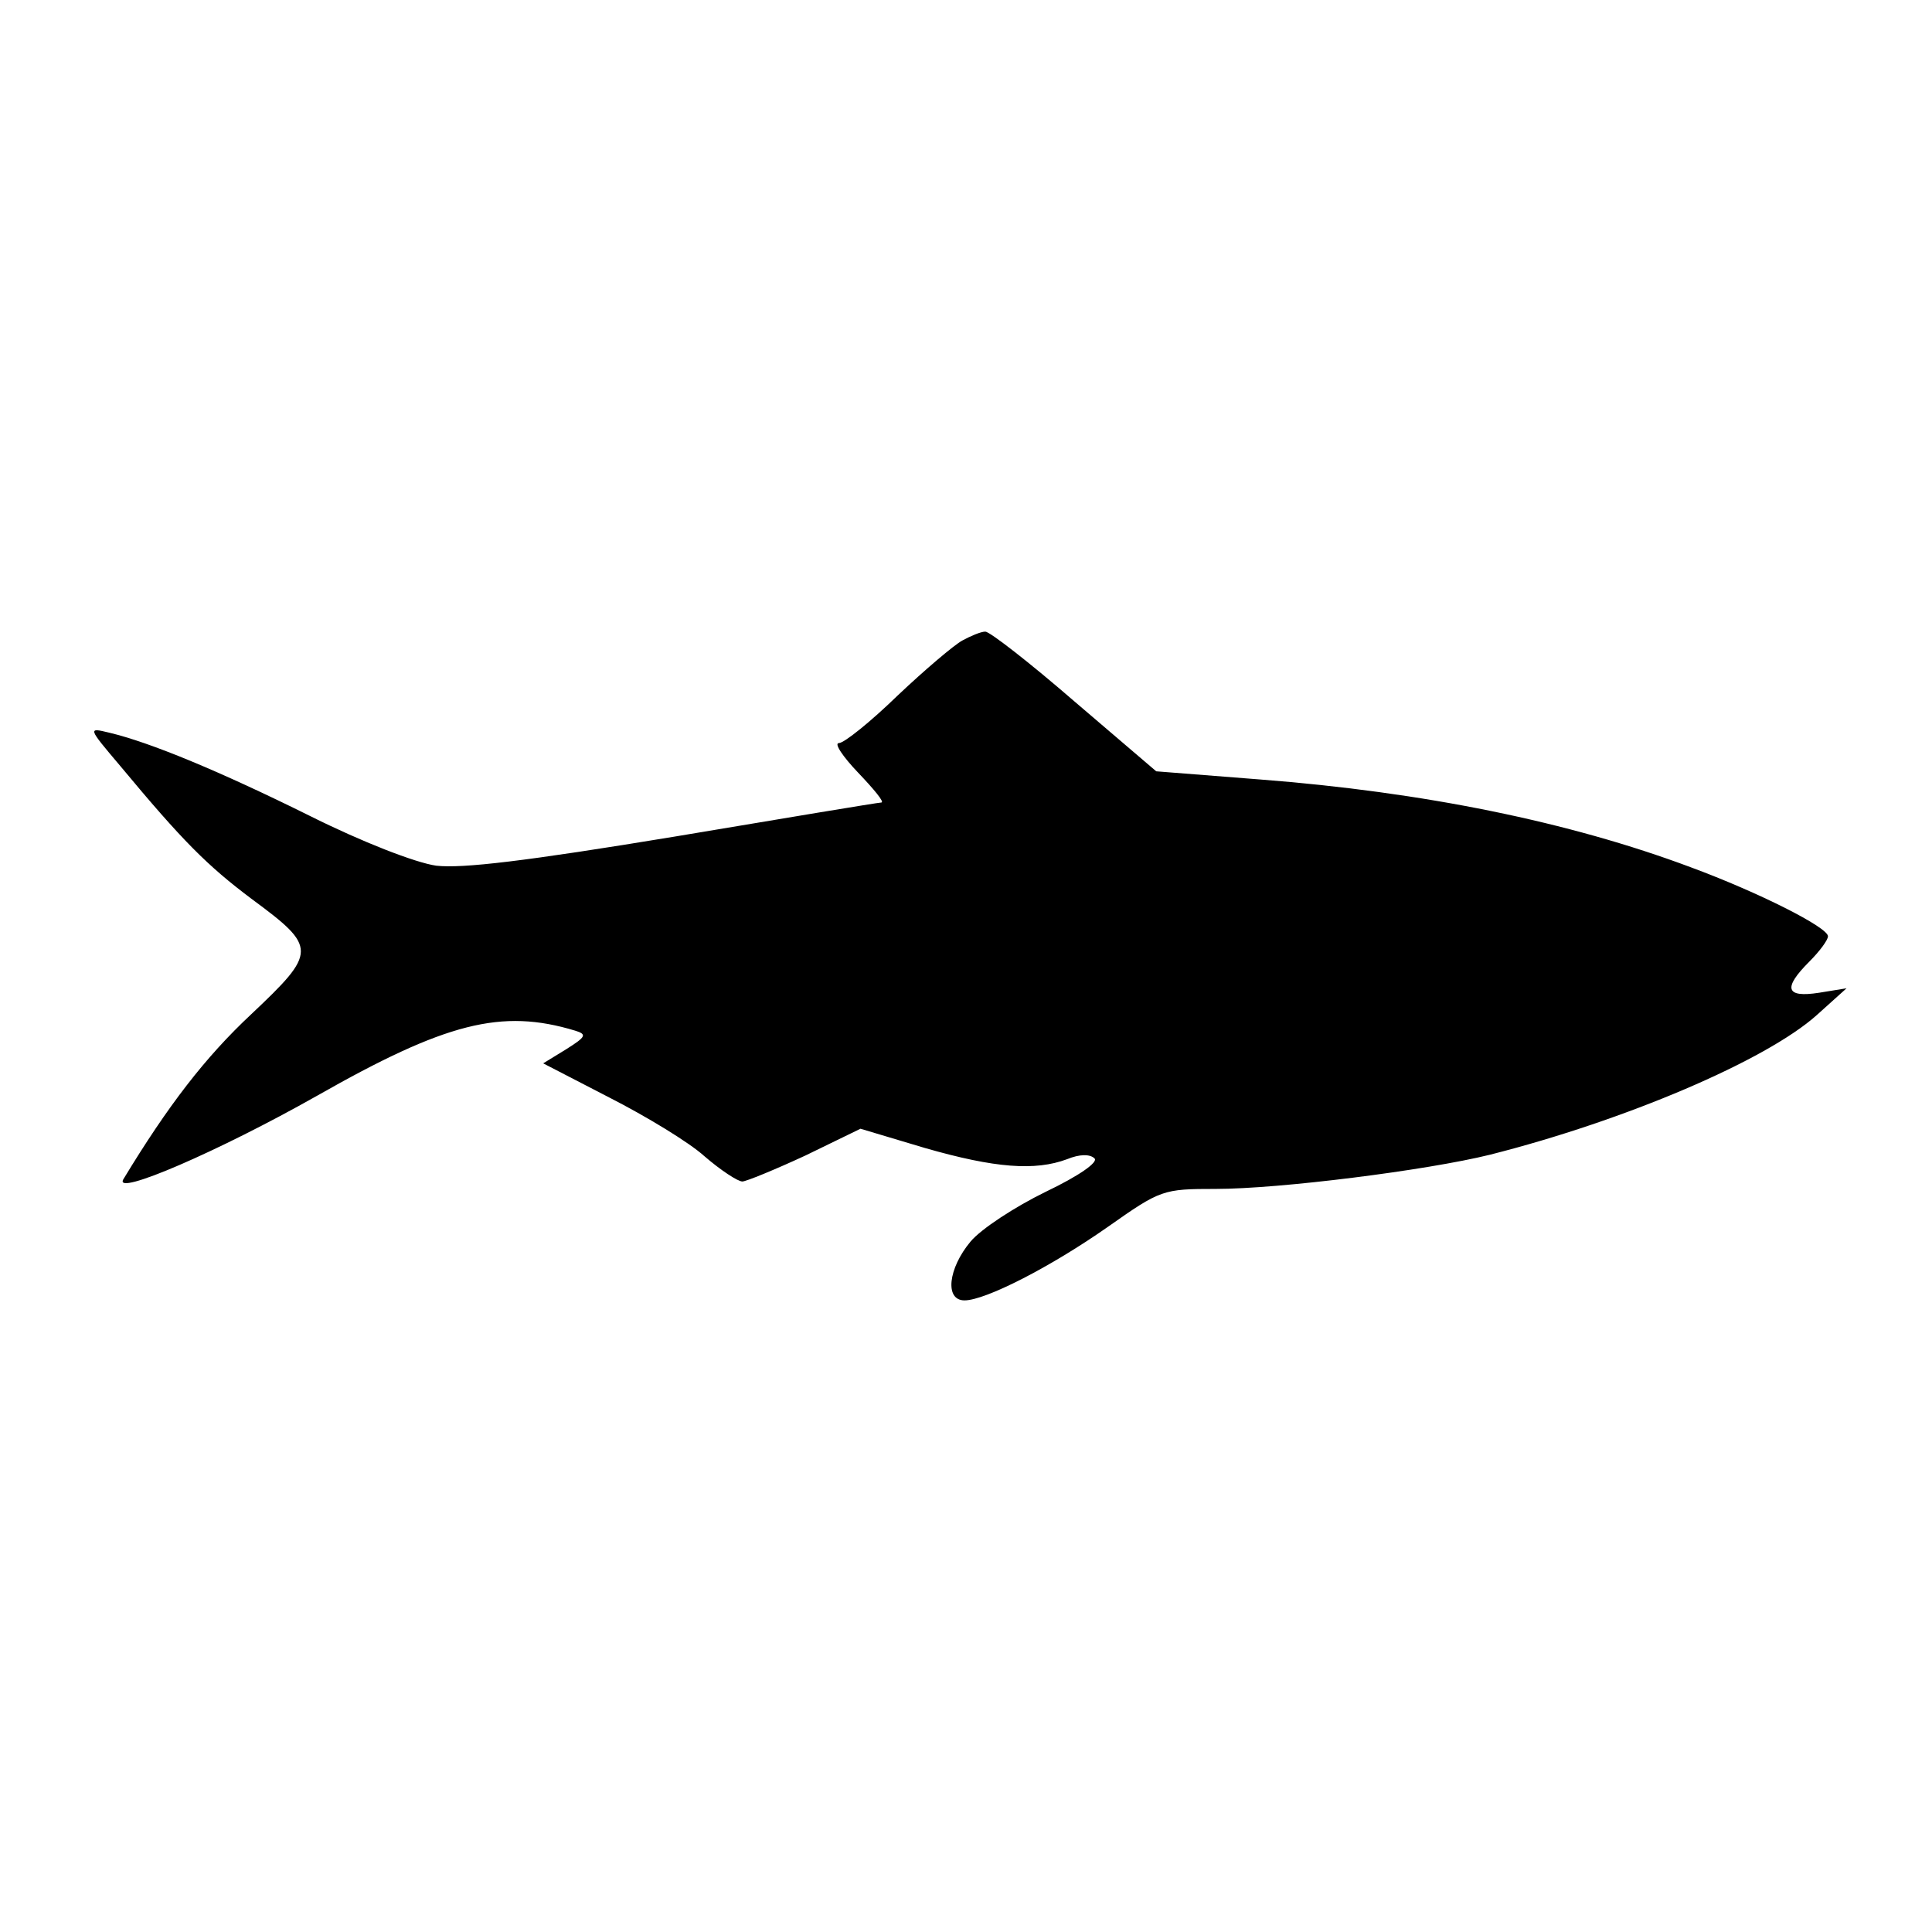 <?xml version="1.0" standalone="no"?>
<!DOCTYPE svg PUBLIC "-//W3C//DTD SVG 20010904//EN"
 "http://www.w3.org/TR/2001/REC-SVG-20010904/DTD/svg10.dtd">
<svg version="1.0" xmlns="http://www.w3.org/2000/svg"
 width="260pt" height="260pt" viewBox="0 0 260 260"
 preserveAspectRatio="xMidYMid meet">
<g transform="translate(0,260) scale(0.1,-0.1)"
fill="#000000" stroke="none">
<path d="M1295 1738 c-11 -6 -50 -39 -87 -74 -36 -35 -72 -64 -79 -64 -7 0 5
-18 26 -40 21 -22 36 -40 31 -40 -4 0 -130 -21 -279 -46 -200 -33 -285 -43
-320 -39 -28 4 -100 32 -170 67 -121 60 -215 99 -270 112 -29 7 -29 7 15 -45
84 -101 117 -134 177 -179 88 -65 88 -71 -1 -155 -62 -58 -112 -123 -172 -222
-14 -24 129 38 260 112 174 99 249 118 348 88 16 -5 15 -8 -12 -25 l-31 -19
89 -46 c49 -25 107 -60 128 -79 22 -19 45 -34 51 -34 5 0 44 16 85 35 l74 36
87 -26 c94 -27 148 -31 191 -15 17 7 31 7 37 1 5 -5 -20 -23 -66 -45 -41 -20
-87 -50 -101 -67 -30 -36 -35 -79 -8 -79 28 0 116 45 193 99 71 50 74 51 145
51 86 0 284 25 369 46 182 46 372 127 440 188 l40 36 -37 -6 c-45 -7 -49 6
-13 42 14 14 25 29 25 34 0 12 -93 59 -185 93 -163 61 -359 101 -579 118
l-140 11 -110 94 c-60 52 -114 94 -120 94 -6 0 -20 -6 -31 -12z"/>
</g>
</svg>
